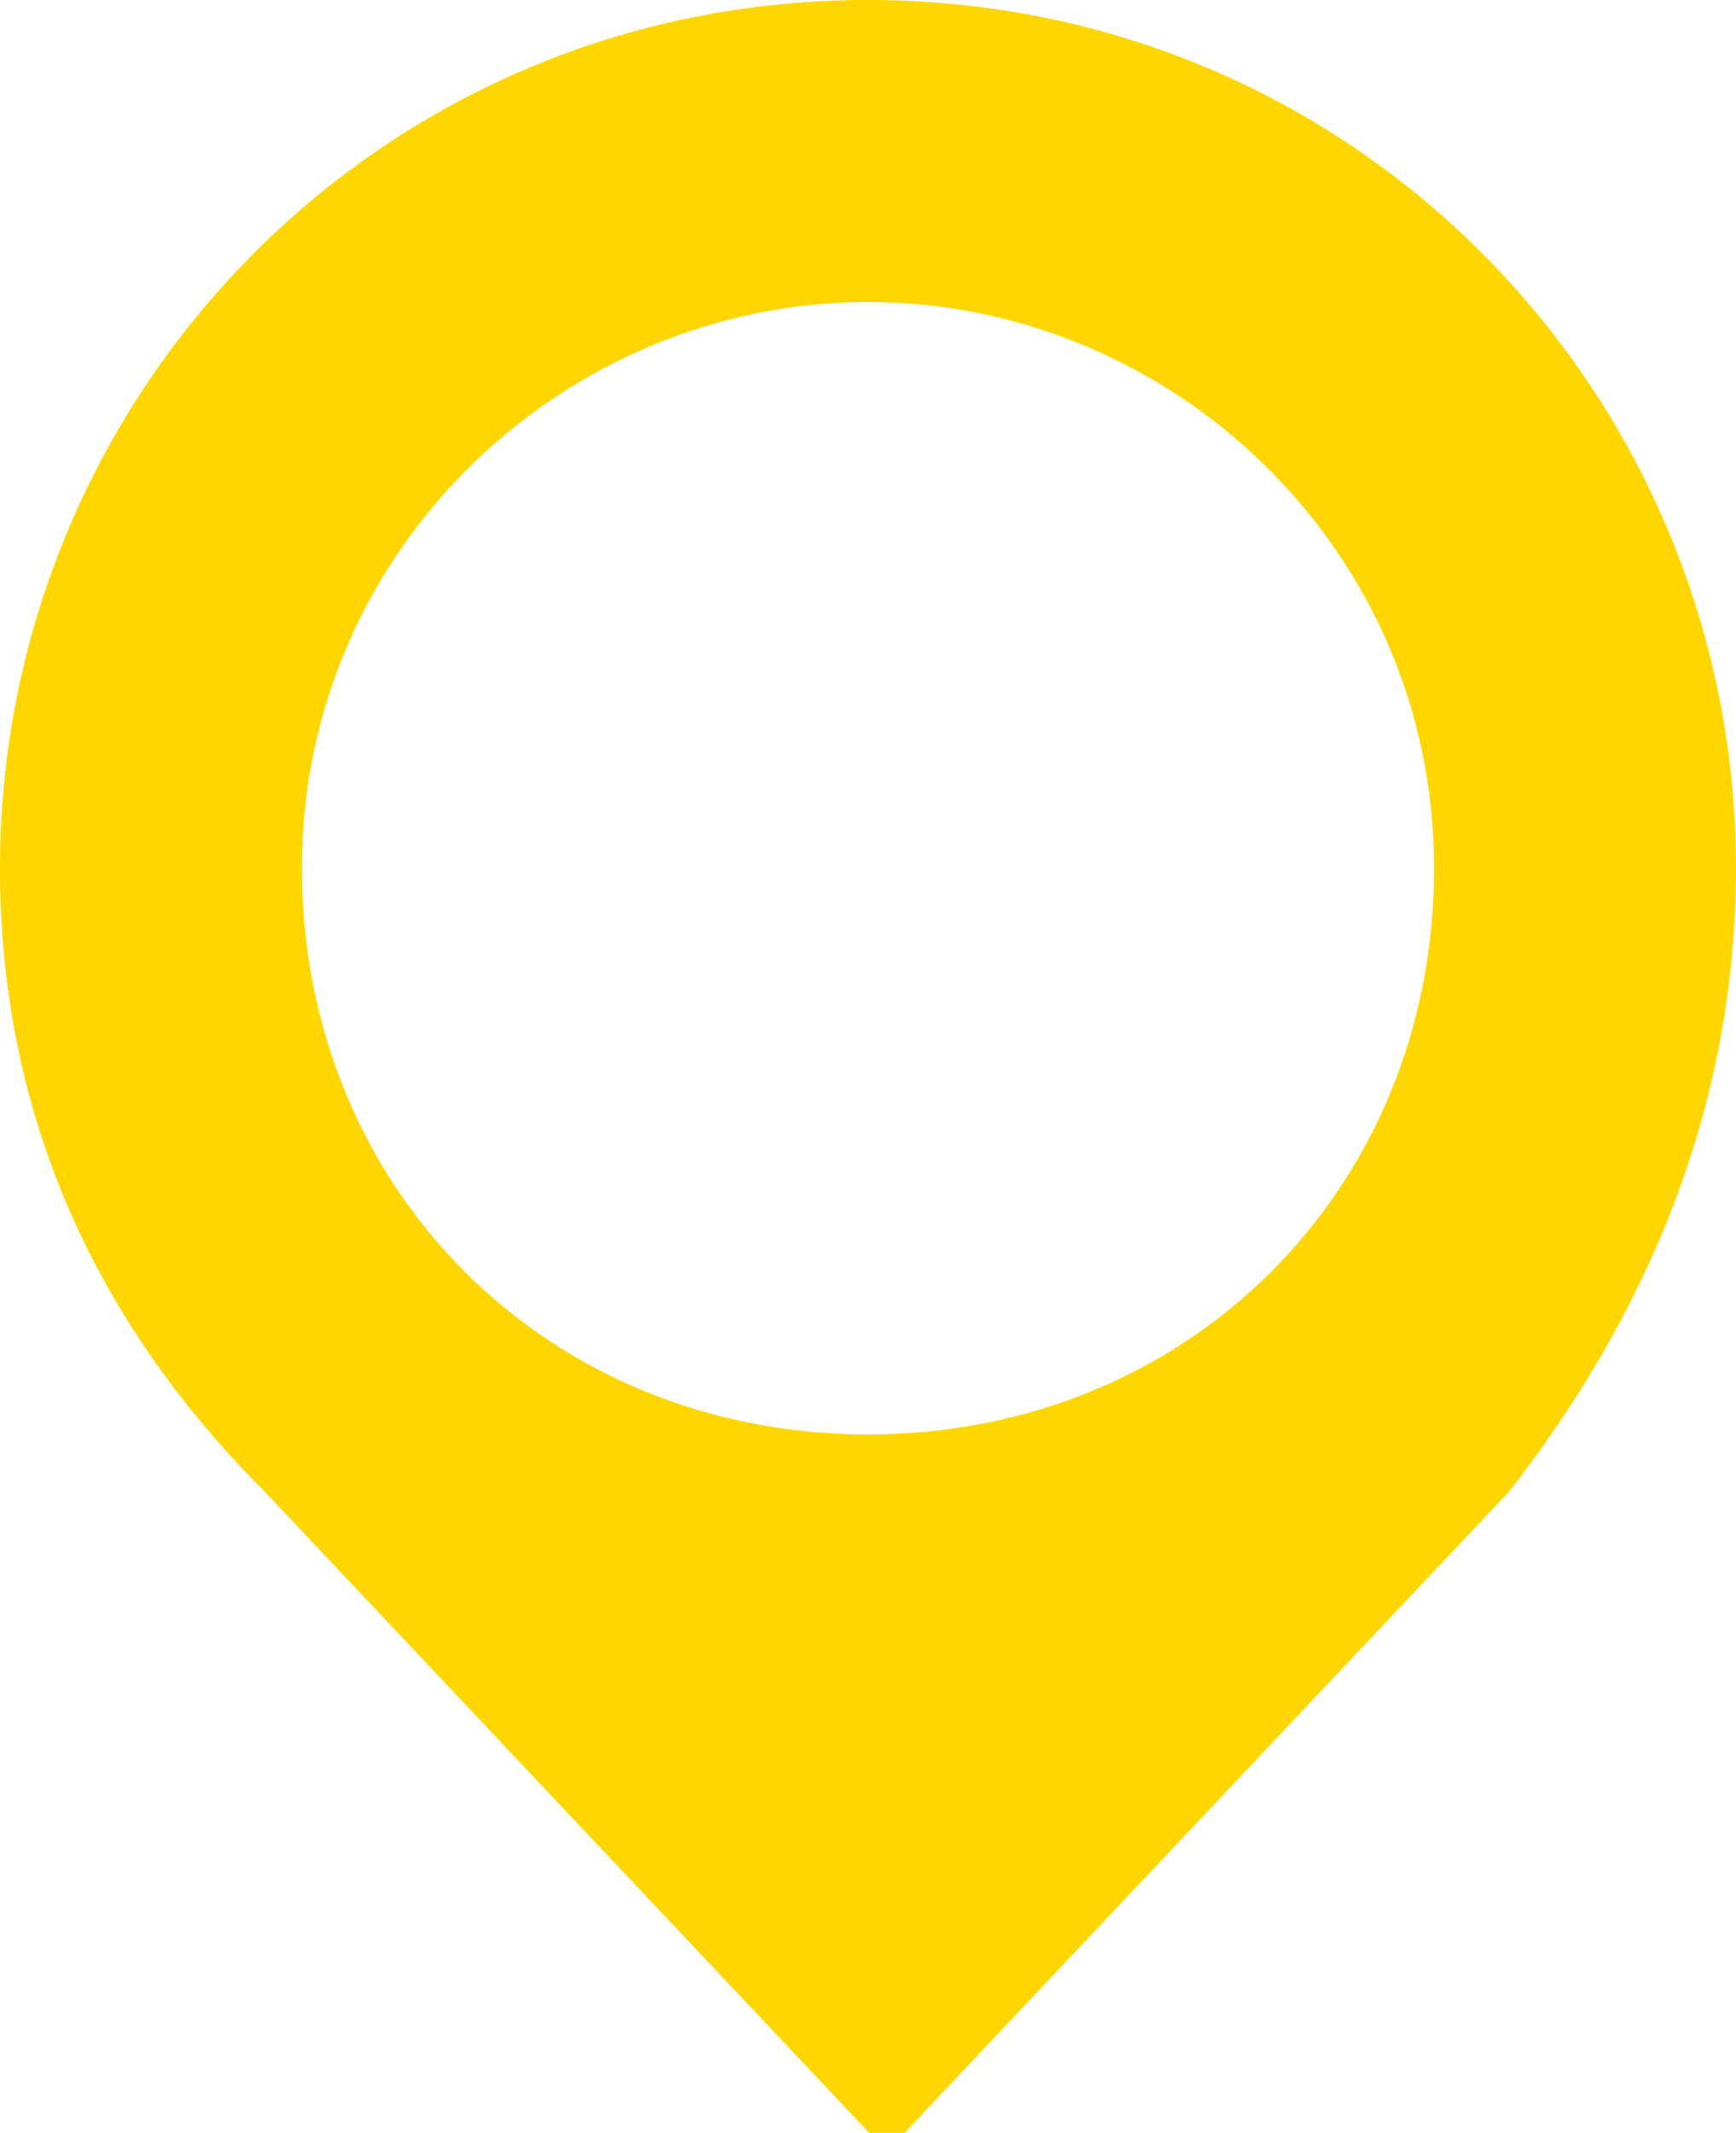 <?xml version="1.0" encoding="utf-8"?>
<!-- Generator: Adobe Illustrator 27.8.1, SVG Export Plug-In . SVG Version: 6.00 Build 0)  -->
<svg version="1.1" id="Layer_2_00000070829342032754273860000010851663196856994439_"
	 xmlns="http://www.w3.org/2000/svg" xmlns:xlink="http://www.w3.org/1999/xlink" x="0px" y="0px" viewBox="0 0 9.2 11.3"
	 style="enable-background:new 0 0 9.2 11.3;" xml:space="preserve">
<style type="text/css">
	.st0{fill:#FFD600;}
</style>
<g id="Layer_1-2">
	<path class="st0" d="M9.2,4.6C9.2,2.1,7.2,0,4.6,0S0,2.1,0,4.6C0,5.9,0.5,7,1.4,7.9l0,0l3.3,3.5l3.3-3.5l0,0C8.7,7,9.2,5.9,9.2,4.6
		L9.2,4.6z M4.6,1.6c1.6,0,3,1.3,3,3s-1.3,3-3,3s-3-1.3-3-3S3,1.6,4.6,1.6z"/>
</g>
</svg>
